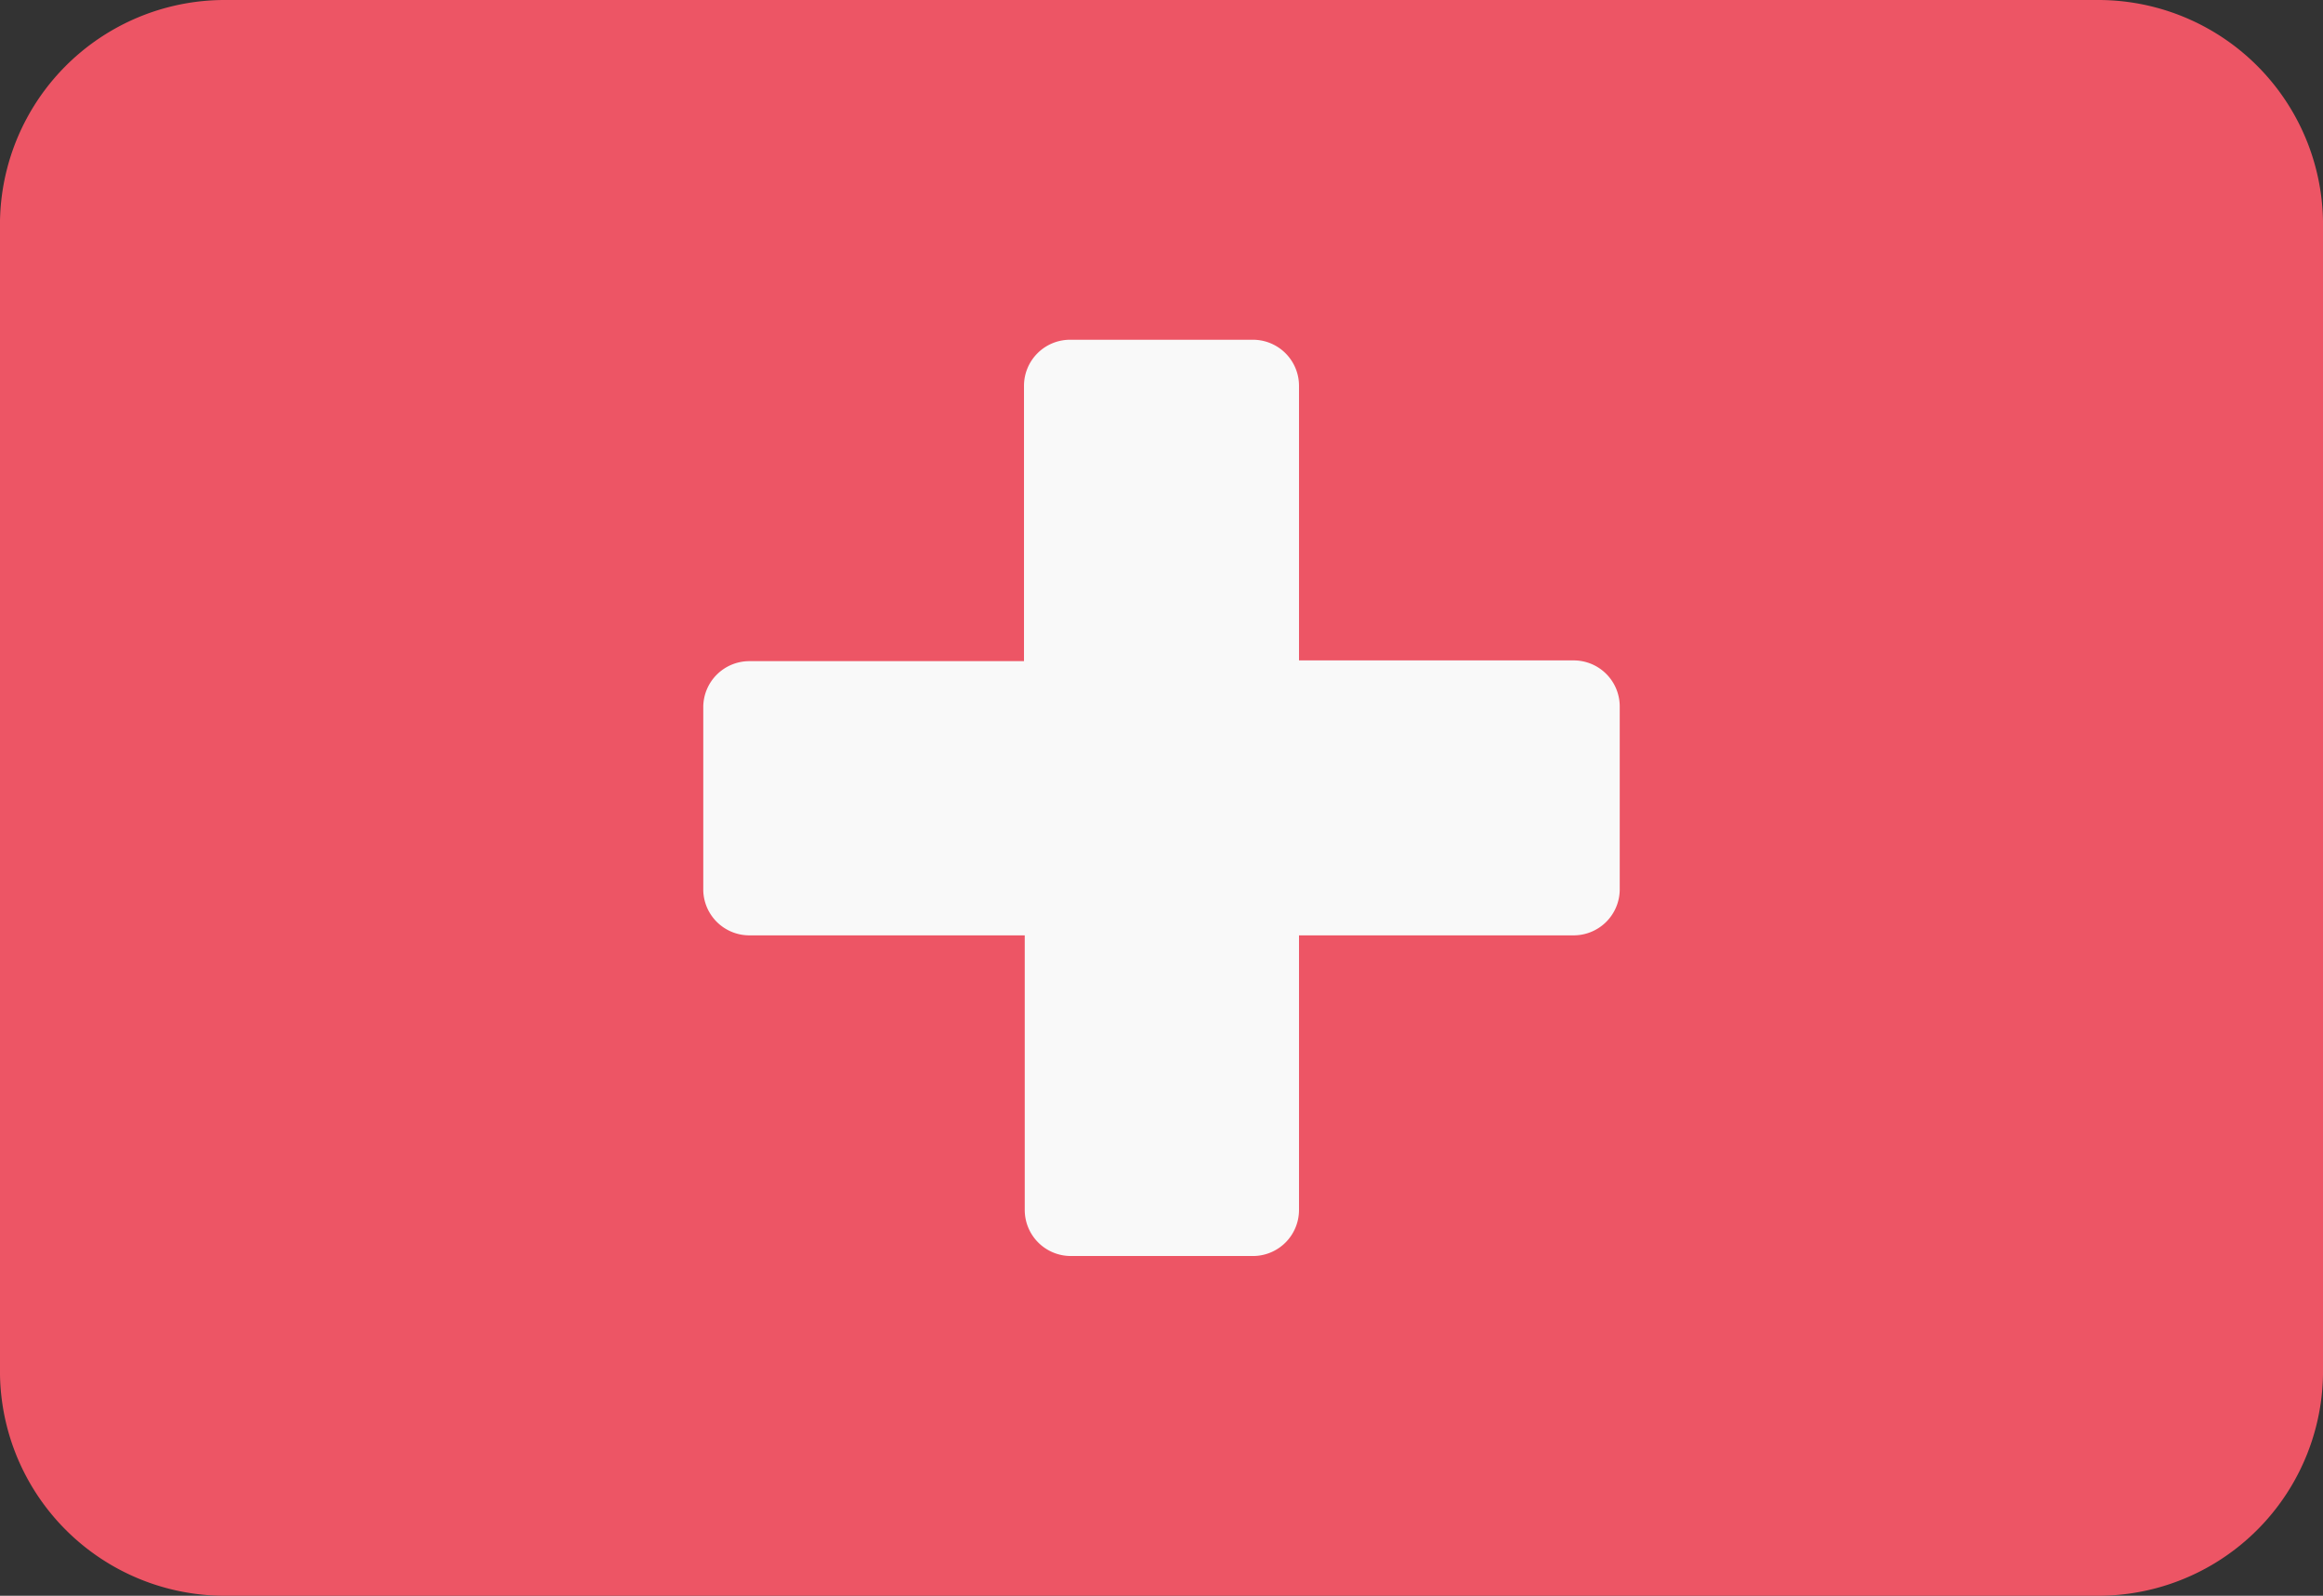 <?xml version="1.0" ?><svg viewBox="0 0 62 42.6" xmlns="http://www.w3.org/2000/svg"><rect x="0" y="0" width="62" height="42.6" fill="#333333" stroke="none"/><title/><path d="M66,40.2a6,6,0,0,1-6,6.1H10a6,6,0,0,1-6-6.1V9.8a6,6,0,0,1,6-6.1H60a6,6,0,0,1,6,6.1Z" style="fill: #ed5565" transform="translate(-4 -3.7)"/><path d="M46,21.33H38.67V14a1.23,1.23,0,0,0-1.22-1.23h-4.9A1.23,1.23,0,0,0,31.33,14v7.35H24a1.23,1.23,0,0,0-1.23,1.22v4.9A1.23,1.23,0,0,0,24,28.67h7.35V36a1.23,1.23,0,0,0,1.22,1.23h4.9A1.23,1.23,0,0,0,38.67,36V28.67H46a1.23,1.23,0,0,0,1.23-1.22v-4.9A1.23,1.23,0,0,0,46,21.33Z" style="fill: #f9f9f9" transform="translate(-4 -3.7)"/></svg>
